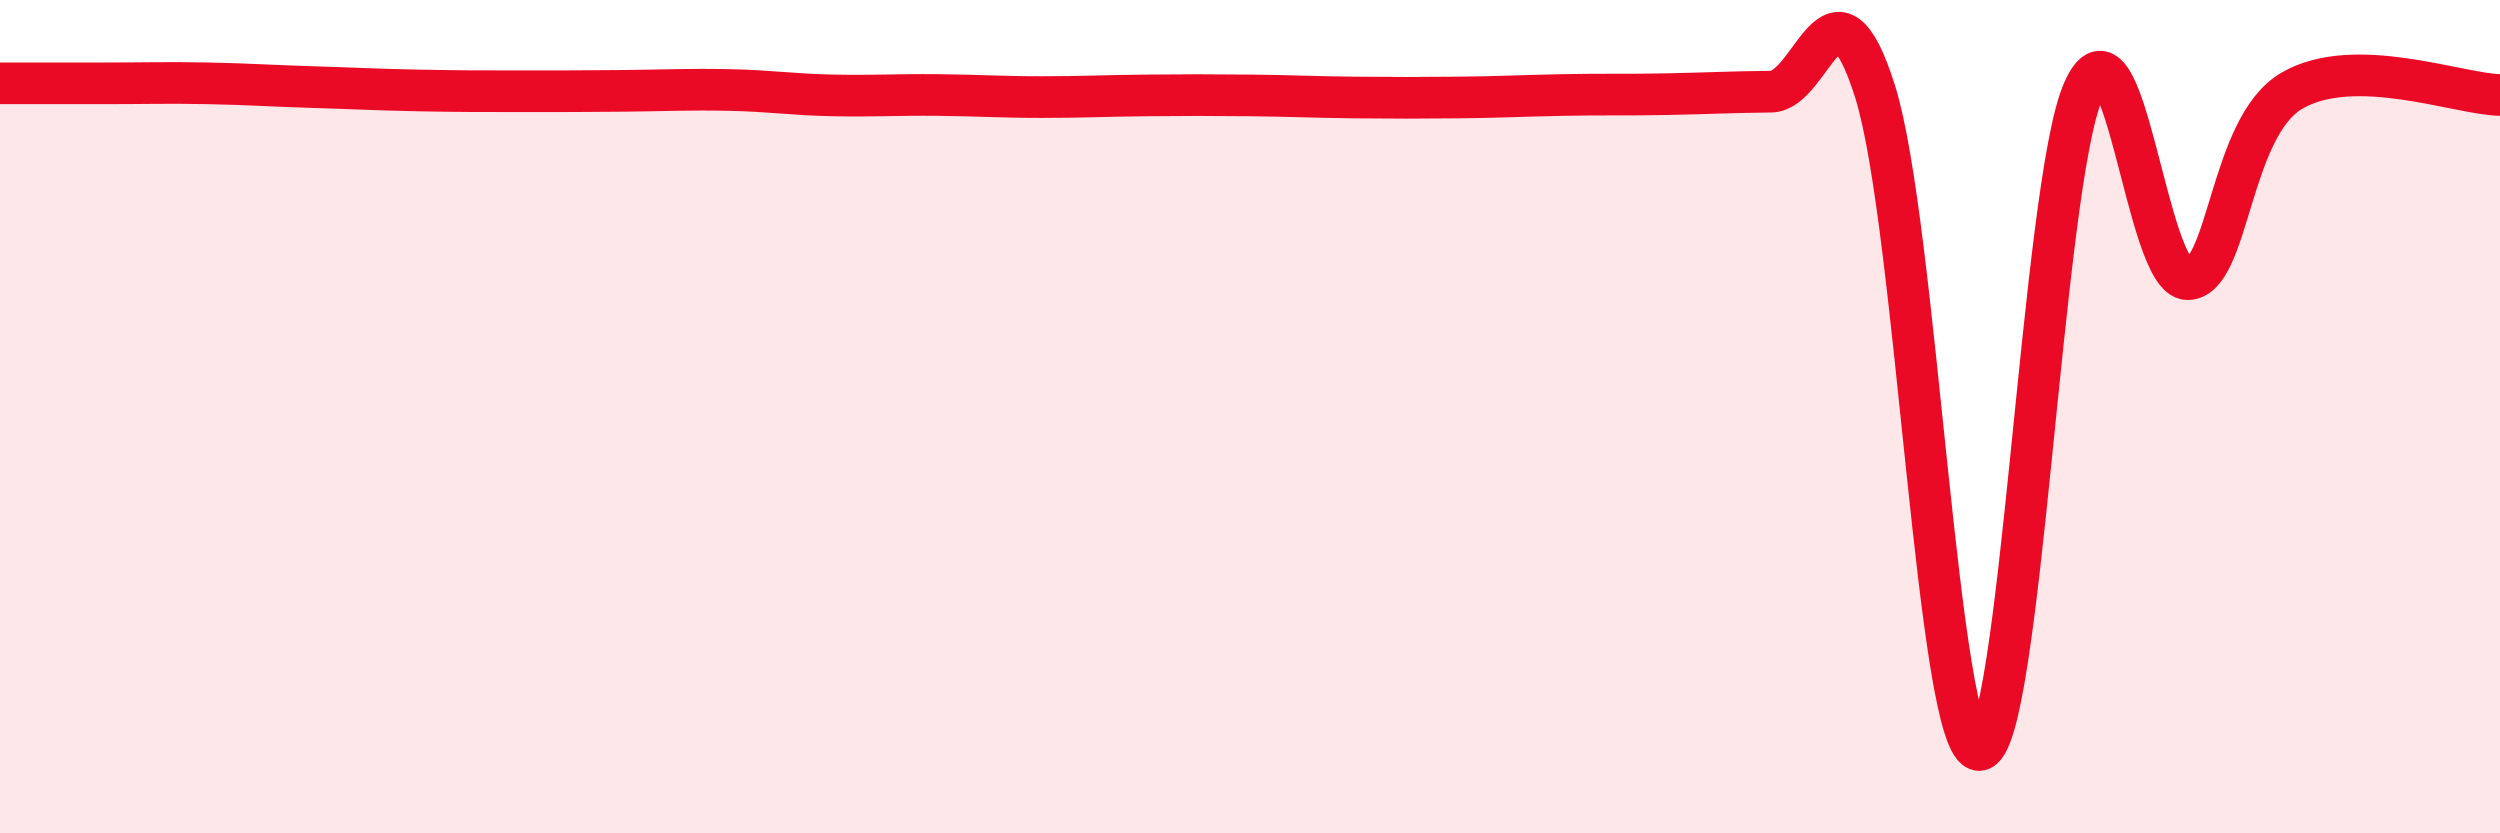 
    <svg width="60" height="20" viewBox="0 0 60 20" xmlns="http://www.w3.org/2000/svg">
      <path
        d="M 0,2 C 0.5,2 1.5,2 2.5,2 C 3.5,2 4,1.98 5,2 C 6,2.02 6.5,2.06 7.5,2.09 C 8.5,2.12 9,2.15 10,2.17 C 11,2.19 11.5,2.19 12.5,2.19 C 13.5,2.19 14,2.19 15,2.18 C 16,2.17 16.5,2.14 17.5,2.16 C 18.5,2.18 19,2.27 20,2.29 C 21,2.31 21.5,2.27 22.5,2.28 C 23.5,2.29 24,2.33 25,2.33 C 26,2.33 26.5,2.3 27.5,2.29 C 28.5,2.28 29,2.28 30,2.29 C 31,2.3 31.5,2.33 32.5,2.34 C 33.5,2.35 34,2.35 35,2.34 C 36,2.33 36.5,2.3 37.5,2.28 C 38.5,2.26 39,2.28 40,2.26 C 41,2.24 41.5,2.21 42.5,2.2 C 43.5,2.19 44,-0.97 45,2.19 C 46,5.35 46.5,18 47.5,18 C 48.5,18 49,4.44 50,2.18 C 51,-0.08 51.5,6.7 52.5,6.7 C 53.5,6.7 53.5,3.06 55,2.18 C 56.5,1.3 59,2.26 60,2.28L60 20L0 20Z"
        fill="#EB0A25"
        opacity="0.1"
        stroke-linecap="round"
        stroke-linejoin="round"
      />
      <path
        d="M 0,2 C 0.5,2 1.5,2 2.5,2 C 3.5,2 4,1.98 5,2 C 6,2.02 6.5,2.06 7.5,2.09 C 8.5,2.12 9,2.15 10,2.17 C 11,2.19 11.5,2.19 12.5,2.19 C 13.5,2.19 14,2.19 15,2.18 C 16,2.17 16.5,2.14 17.5,2.16 C 18.5,2.18 19,2.27 20,2.29 C 21,2.31 21.5,2.27 22.5,2.28 C 23.5,2.29 24,2.33 25,2.33 C 26,2.33 26.5,2.3 27.5,2.29 C 28.5,2.28 29,2.28 30,2.29 C 31,2.3 31.5,2.33 32.5,2.34 C 33.5,2.35 34,2.35 35,2.34 C 36,2.33 36.5,2.3 37.5,2.28 C 38.5,2.26 39,2.28 40,2.26 C 41,2.24 41.5,2.21 42.5,2.2 C 43.5,2.19 44,-0.97 45,2.19 C 46,5.35 46.5,18 47.5,18 C 48.5,18 49,4.44 50,2.18 C 51,-0.08 51.5,6.7 52.5,6.7 C 53.5,6.7 53.5,3.06 55,2.18 C 56.5,1.3 59,2.26 60,2.28"
        stroke="#EB0A25"
        stroke-width="1"
        fill="none"
        stroke-linecap="round"
        stroke-linejoin="round"
      />
    </svg>
  
